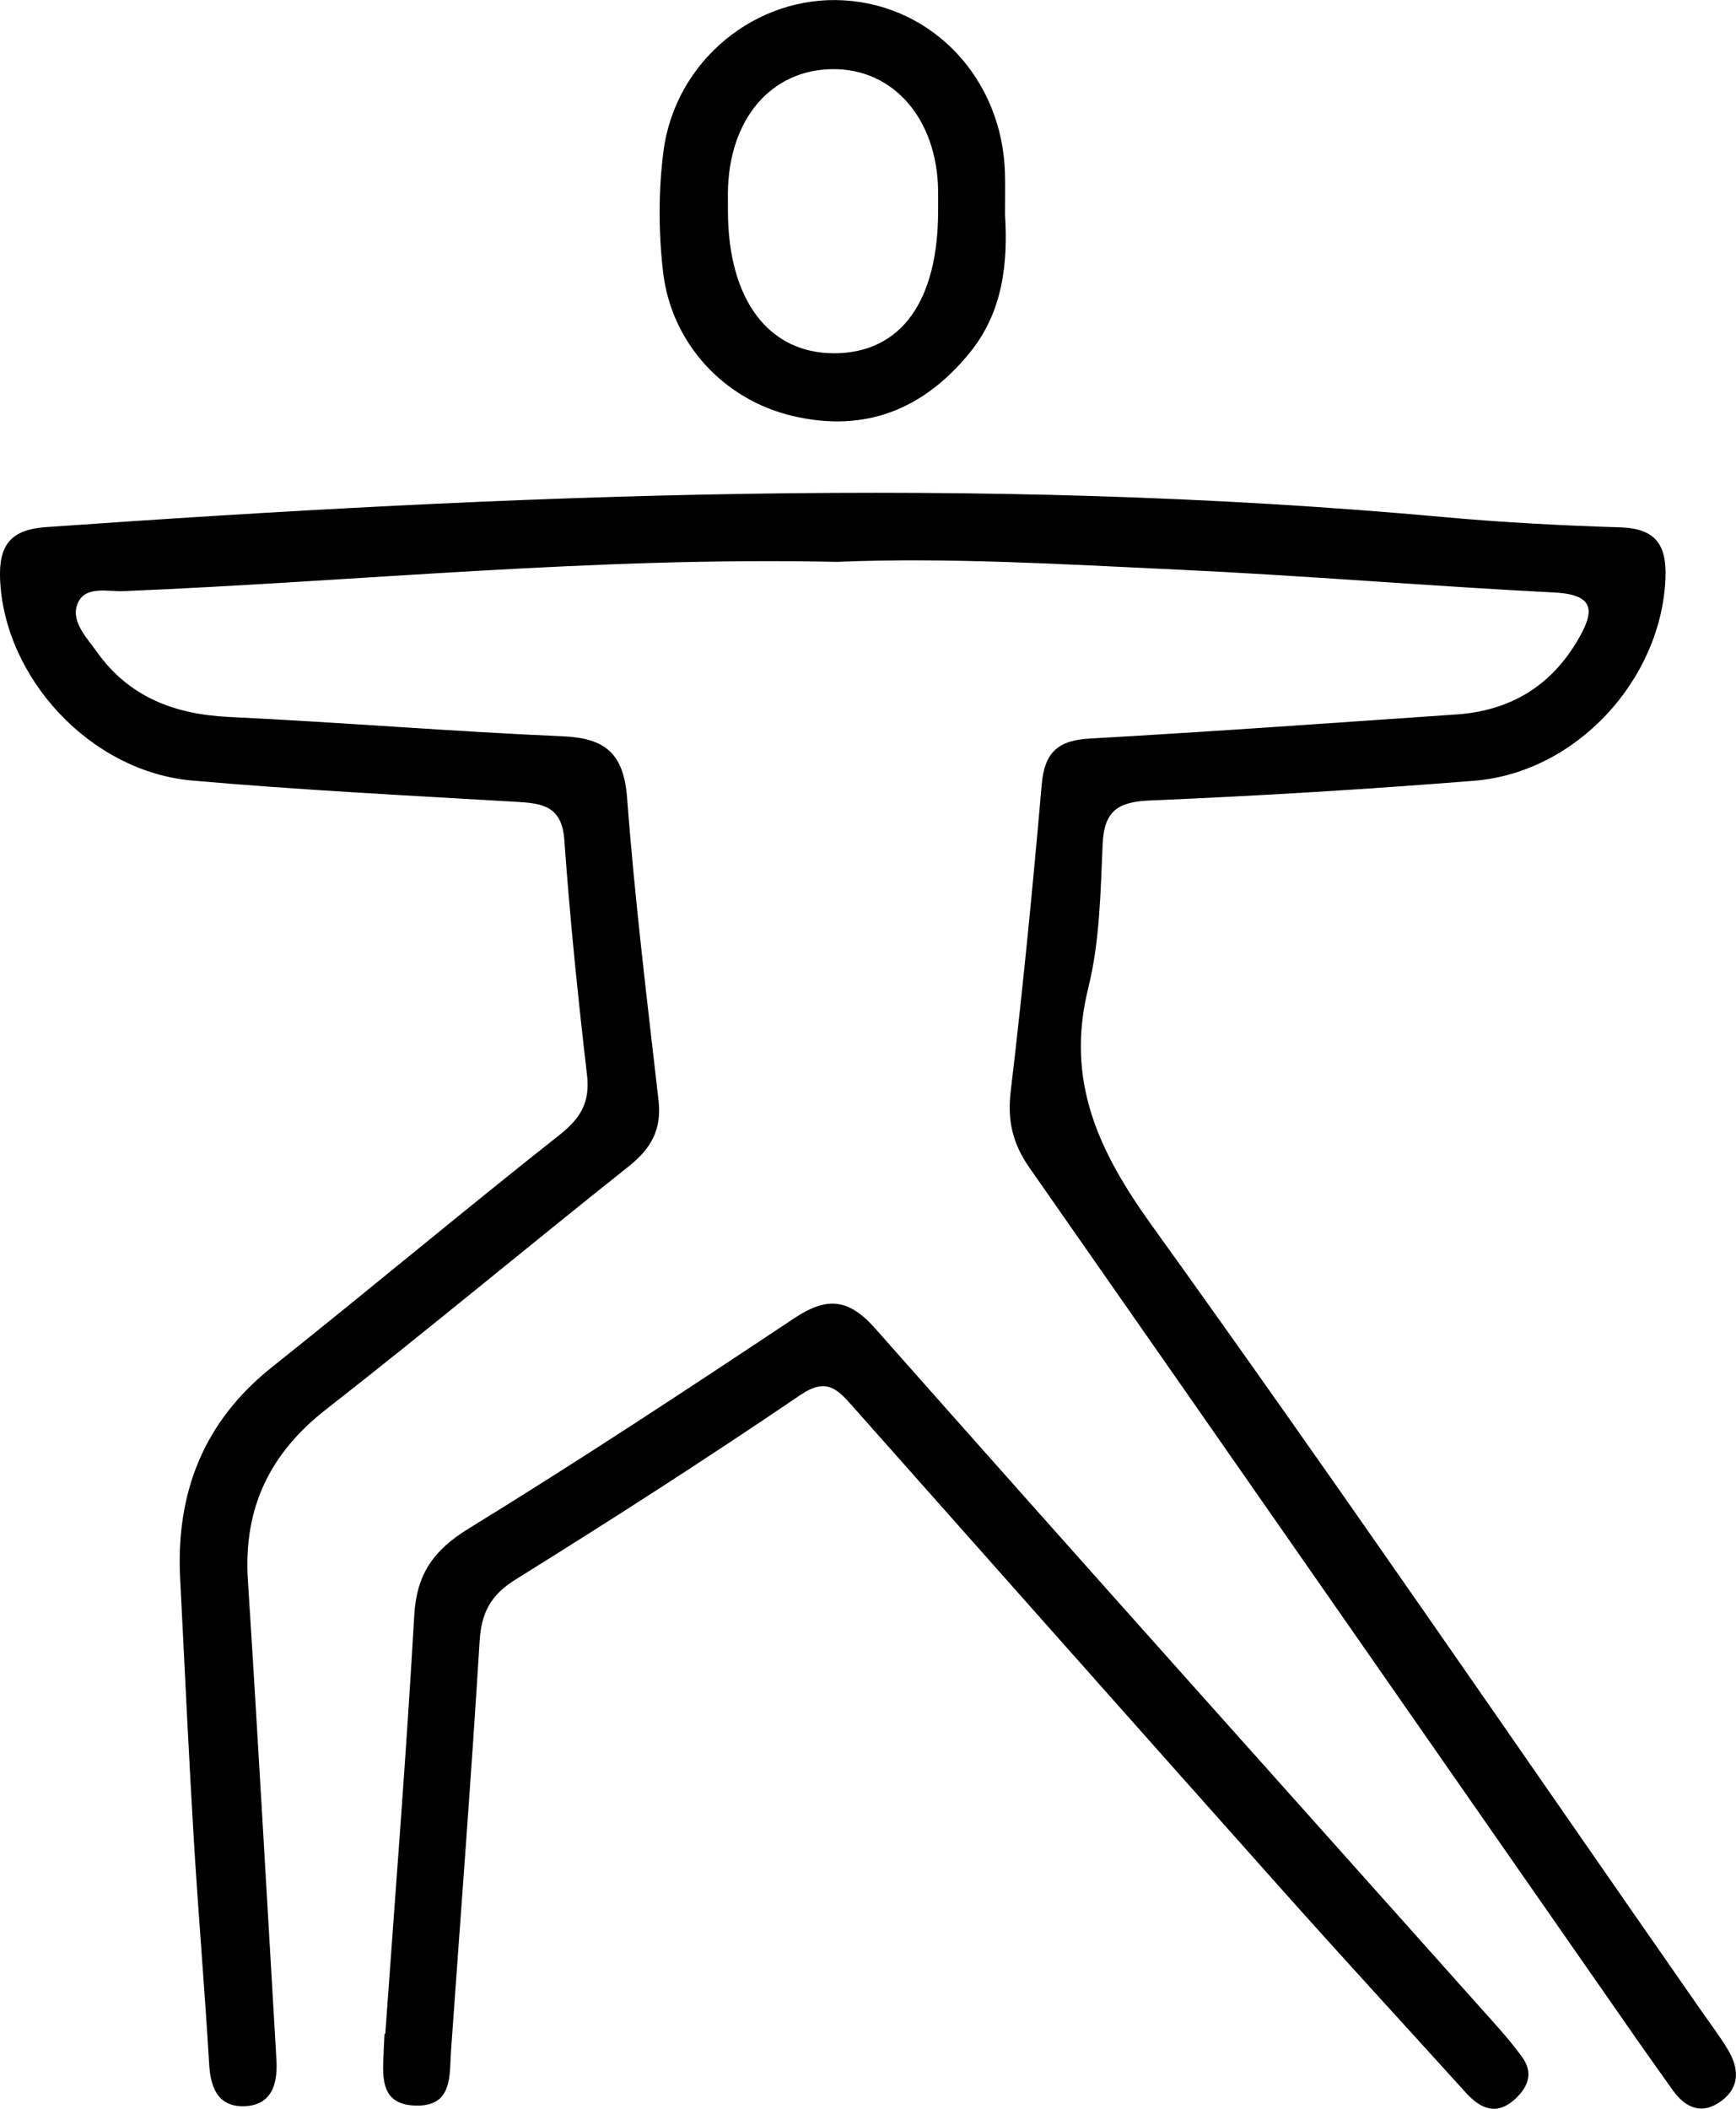 <svg width="70" height="85" viewBox="0 0 70 85" fill="none" xmlns="http://www.w3.org/2000/svg">
<g clip-path="url(#clip0_26054_298)">
<path d="M33.747 22.647C23.932 22.436 14.466 23.434 4.974 23.828C4.336 23.854 3.38 23.579 3.106 24.391C2.874 25.078 3.511 25.719 3.913 26.285C5.215 28.108 7.053 28.794 9.238 28.899C13.725 29.113 18.207 29.485 22.694 29.678C24.415 29.752 25.154 30.374 25.288 32.18C25.594 36.247 26.091 40.303 26.554 44.358C26.687 45.528 26.252 46.298 25.358 47.008C21.273 50.254 17.262 53.596 13.15 56.807C10.87 58.587 9.81 60.792 9.995 63.691C10.389 69.834 10.731 75.981 11.094 82.127C11.113 82.451 11.134 82.774 11.149 83.098C11.195 84.046 10.922 84.858 9.861 84.895C8.824 84.931 8.493 84.198 8.435 83.218C8.255 80.177 7.995 77.14 7.812 74.101C7.604 70.608 7.441 67.112 7.264 63.617C7.09 60.156 8.213 57.296 10.969 55.103C14.85 52.015 18.654 48.83 22.548 45.756C23.401 45.083 23.801 44.447 23.67 43.331C23.303 40.18 22.98 37.02 22.755 33.857C22.657 32.471 21.853 32.381 20.812 32.319C16.455 32.062 12.095 31.846 7.748 31.462C3.631 31.098 0.164 27.31 0.003 23.339C-0.055 21.936 0.473 21.343 1.85 21.247C20.631 19.924 39.413 19.127 58.216 20.842C60.58 21.058 62.957 21.182 65.33 21.256C66.754 21.302 67.216 21.948 67.155 23.332C66.976 27.409 63.556 31.141 59.443 31.47C55.093 31.818 50.732 32.081 46.372 32.265C45.095 32.319 44.522 32.667 44.462 34.019C44.376 35.958 44.347 37.947 43.884 39.812C42.949 43.576 44.298 46.413 46.457 49.412C53.961 59.844 61.218 70.458 68.568 81.003C68.938 81.533 69.329 82.049 69.665 82.601C70.113 83.34 70.18 84.105 69.423 84.674C68.657 85.249 67.981 85 67.449 84.248C67.002 83.617 66.548 82.989 66.105 82.354C57.911 70.591 49.723 58.821 41.512 47.071C40.84 46.11 40.612 45.181 40.754 43.993C41.243 39.877 41.645 35.749 42.005 31.618C42.118 30.327 42.662 29.841 43.93 29.77C48.864 29.492 53.794 29.135 58.726 28.798C60.858 28.652 62.511 27.686 63.612 25.813C64.267 24.7 64.383 23.97 62.687 23.883C57.623 23.624 52.566 23.197 47.502 22.961C42.822 22.74 38.139 22.461 33.747 22.647Z" fill="black"/>
<path d="M15.536 81.977C15.935 76.357 16.384 70.74 16.703 65.116C16.799 63.441 17.482 62.484 18.891 61.617C23.325 58.892 27.677 56.026 32.013 53.143C33.313 52.279 34.189 52.304 35.288 53.545C43.621 62.963 52.018 72.323 60.391 81.703C60.734 82.088 61.063 82.488 61.368 82.902C61.851 83.559 61.608 84.138 61.083 84.615C60.335 85.296 59.686 84.992 59.096 84.339C56.628 81.615 54.14 78.912 51.694 76.169C45.899 69.671 40.124 63.156 34.344 56.644C33.752 55.976 33.305 55.527 32.28 56.224C28.505 58.788 24.663 61.256 20.789 63.666C19.788 64.29 19.411 64.996 19.34 66.148C19.002 71.642 18.578 77.129 18.189 82.62C18.117 83.644 18.276 84.908 16.765 84.871C15.248 84.834 15.441 83.6 15.476 82.56C15.483 82.365 15.495 82.171 15.506 81.977C15.517 81.976 15.527 81.977 15.536 81.977Z" fill="black"/>
<path d="M40.525 8.656C40.641 10.549 40.466 12.534 39.115 14.202C37.24 16.515 34.86 17.457 31.938 16.761C29.178 16.103 27.061 13.828 26.734 10.94C26.552 9.345 26.547 7.689 26.753 6.099C27.227 2.439 30.497 -0.205 34.047 0.015C37.642 0.237 40.403 3.192 40.522 6.95C40.538 7.466 40.525 7.983 40.525 8.656ZM37.828 8.462C37.828 8.205 37.831 7.946 37.828 7.689C37.787 4.783 36.016 2.753 33.552 2.787C31.071 2.822 29.384 4.82 29.35 7.769C29.348 8.026 29.35 8.285 29.352 8.542C29.368 12.092 30.999 14.252 33.654 14.239C36.328 14.226 37.835 12.142 37.828 8.462Z" fill="black"/>
</g>
<defs>
<clipPath id="clip0_26054_298">
<rect width="70" height="85" fill="white"/>
</clipPath>
</defs>
</svg>
